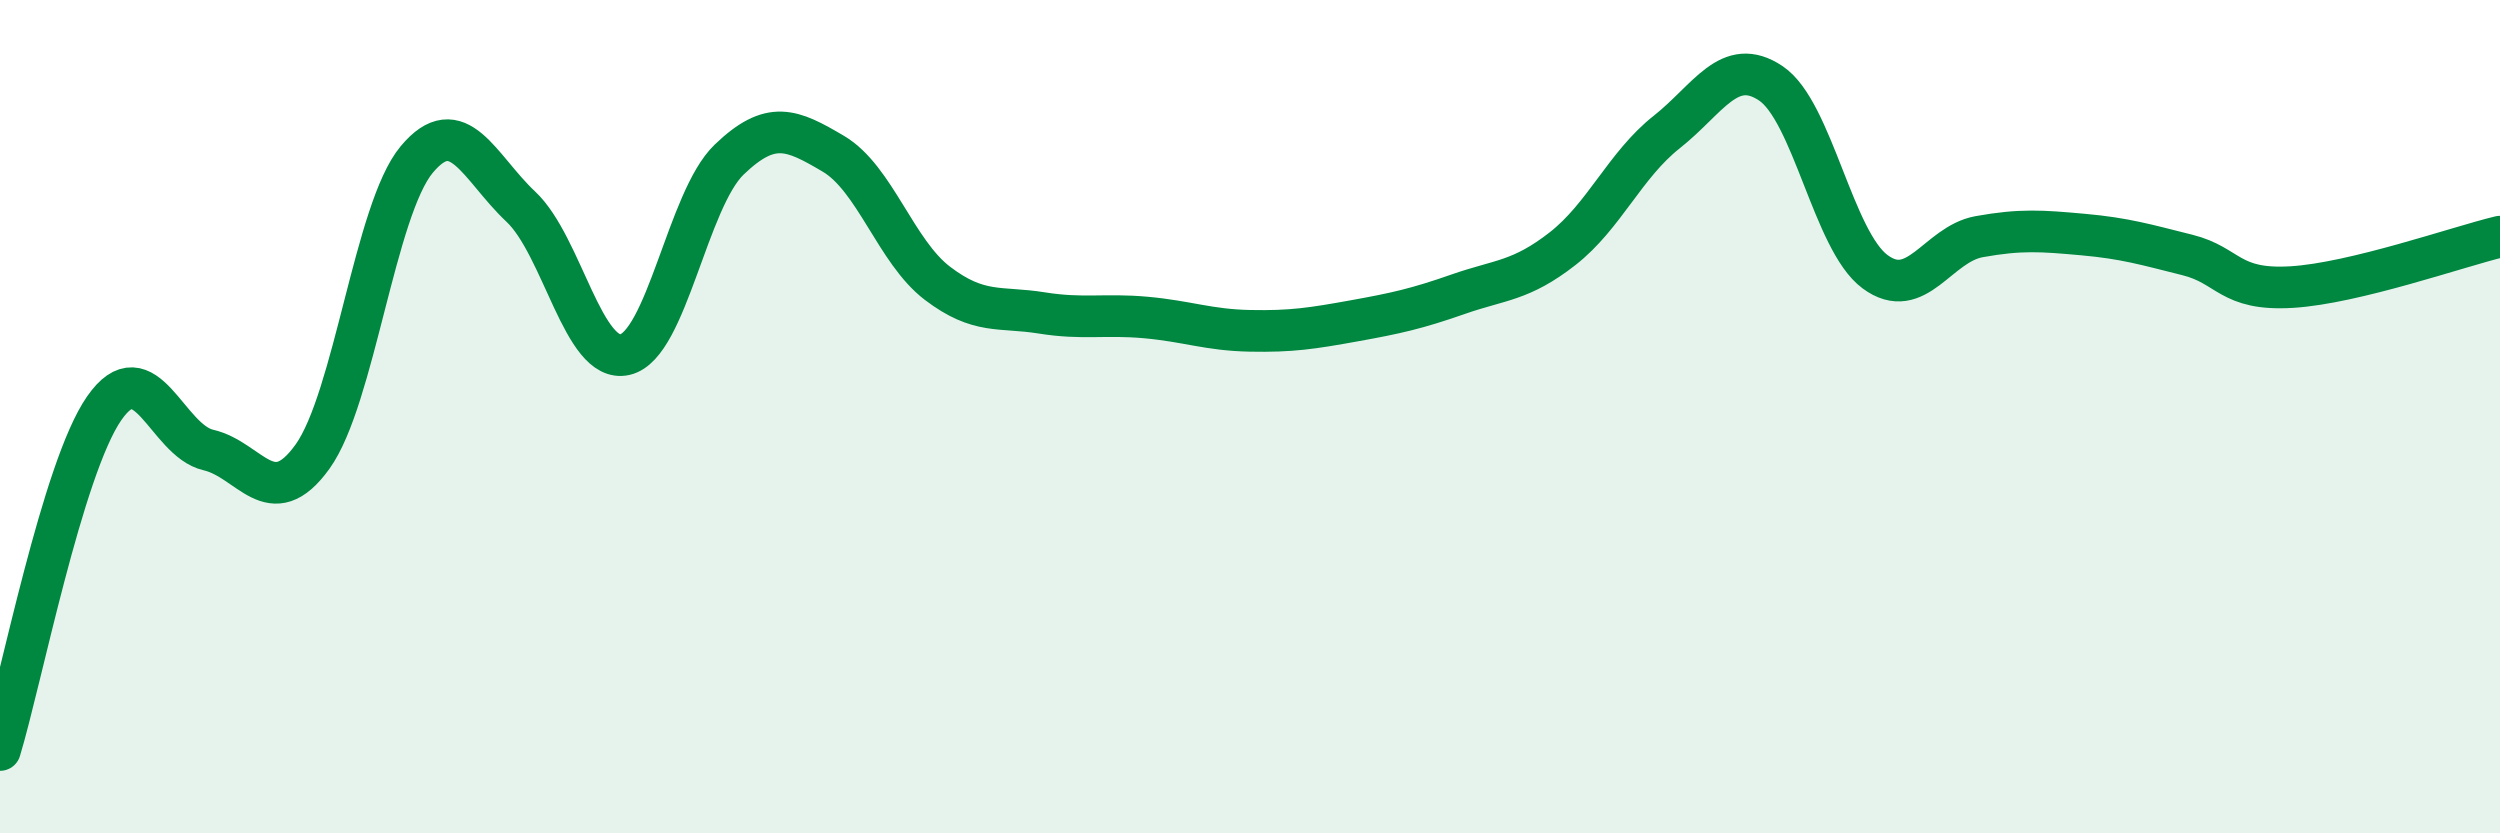 
    <svg width="60" height="20" viewBox="0 0 60 20" xmlns="http://www.w3.org/2000/svg">
      <path
        d="M 0,18 C 0.5,16.36 1.5,11.24 2.5,9.8 C 3.5,8.36 4,10.57 5,10.8 C 6,11.03 6.5,12.35 7.5,10.96 C 8.5,9.57 9,5.03 10,3.83 C 11,2.63 11.5,4.02 12.5,4.96 C 13.5,5.9 14,8.74 15,8.51 C 16,8.28 16.5,4.79 17.5,3.83 C 18.5,2.87 19,3.1 20,3.69 C 21,4.28 21.5,6.04 22.5,6.8 C 23.5,7.56 24,7.35 25,7.51 C 26,7.67 26.5,7.53 27.5,7.62 C 28.5,7.71 29,7.92 30,7.94 C 31,7.96 31.5,7.88 32.5,7.7 C 33.5,7.52 34,7.41 35,7.06 C 36,6.71 36.5,6.75 37.5,5.97 C 38.5,5.19 39,3.96 40,3.17 C 41,2.38 41.5,1.33 42.5,2 C 43.5,2.67 44,5.78 45,6.52 C 46,7.26 46.5,5.86 47.5,5.68 C 48.5,5.5 49,5.54 50,5.63 C 51,5.72 51.5,5.87 52.5,6.12 C 53.5,6.37 53.5,6.98 55,6.89 C 56.5,6.8 59,5.92 60,5.68L60 20L0 20Z"
        fill="#008740"
        opacity="0.1"
        stroke-linecap="round"
        stroke-linejoin="round"
      />
      <path
        d="M 0,18 C 0.5,16.36 1.5,11.24 2.5,9.8 C 3.5,8.36 4,10.57 5,10.8 C 6,11.03 6.5,12.35 7.5,10.96 C 8.5,9.57 9,5.03 10,3.83 C 11,2.63 11.5,4.02 12.5,4.96 C 13.5,5.9 14,8.74 15,8.51 C 16,8.28 16.5,4.79 17.5,3.83 C 18.5,2.87 19,3.1 20,3.69 C 21,4.28 21.5,6.04 22.5,6.8 C 23.5,7.56 24,7.35 25,7.51 C 26,7.67 26.5,7.53 27.5,7.62 C 28.5,7.71 29,7.92 30,7.94 C 31,7.96 31.5,7.88 32.5,7.7 C 33.5,7.52 34,7.41 35,7.06 C 36,6.71 36.5,6.75 37.5,5.97 C 38.5,5.19 39,3.96 40,3.17 C 41,2.38 41.5,1.33 42.5,2 C 43.5,2.67 44,5.78 45,6.52 C 46,7.26 46.5,5.86 47.5,5.68 C 48.5,5.5 49,5.54 50,5.63 C 51,5.72 51.5,5.87 52.5,6.12 C 53.5,6.37 53.5,6.98 55,6.89 C 56.5,6.8 59,5.92 60,5.68"
        stroke="#008740"
        stroke-width="1"
        fill="none"
        stroke-linecap="round"
        stroke-linejoin="round"
      />
    </svg>
  